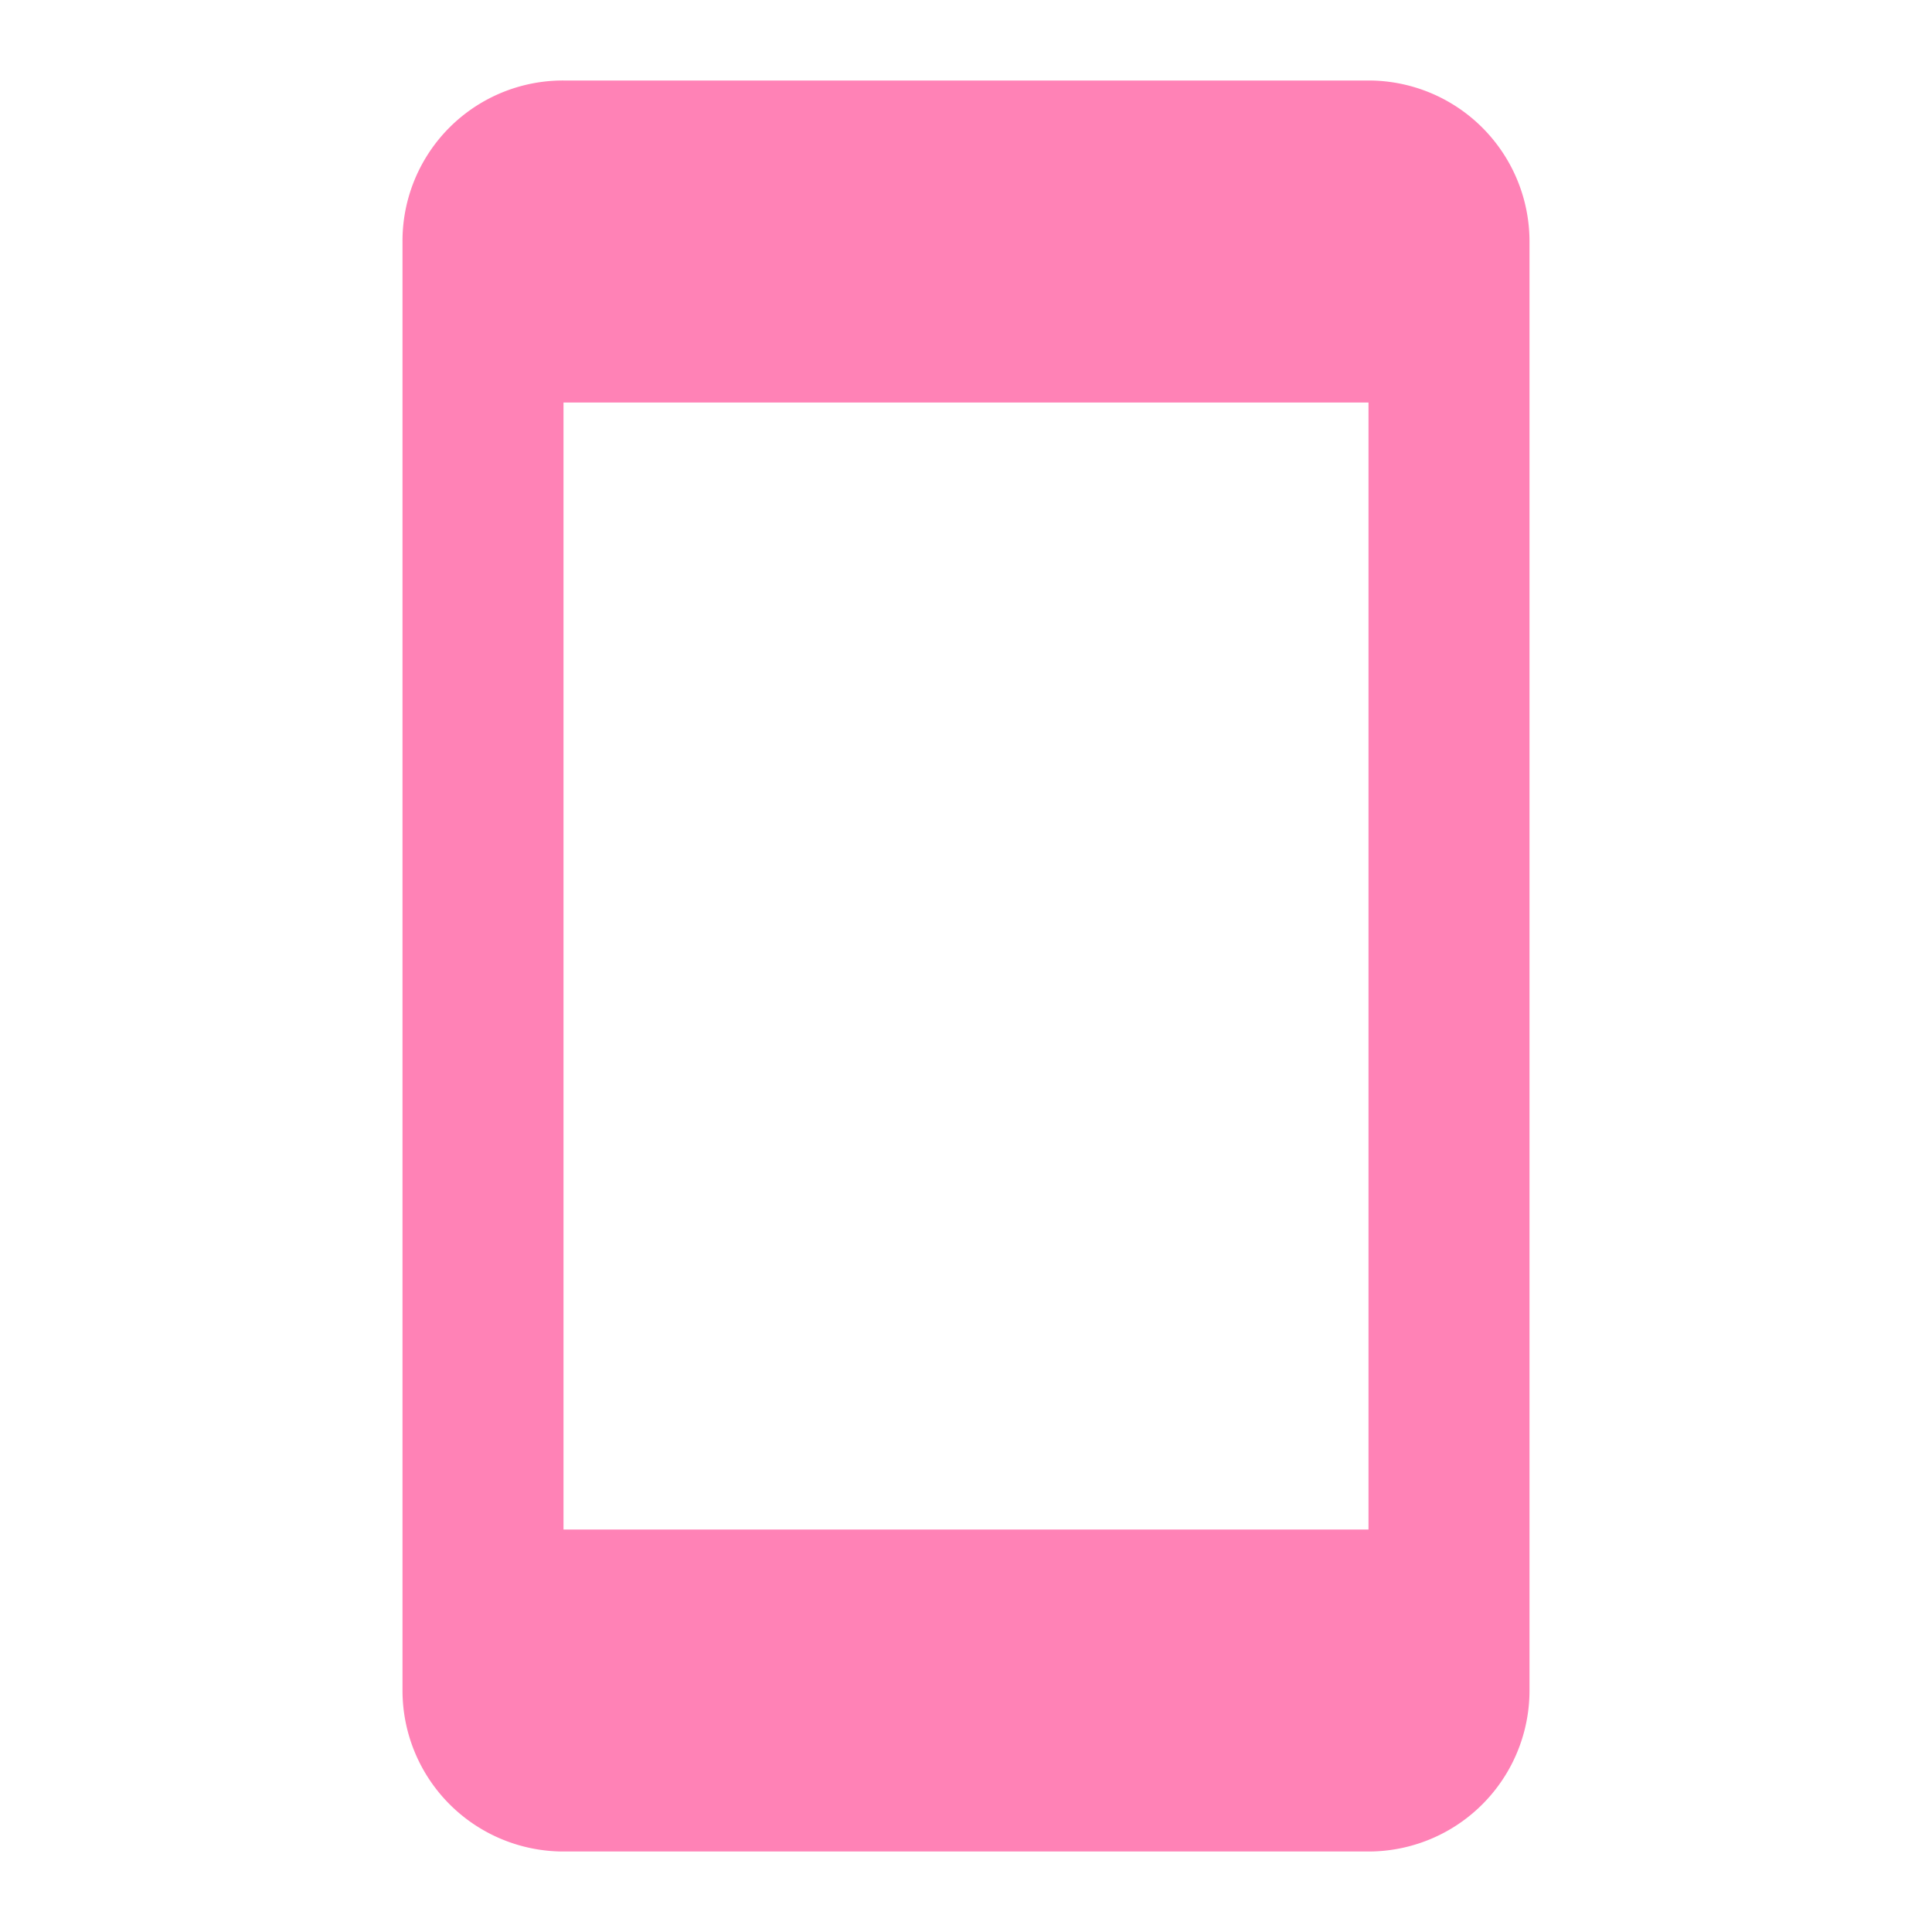 <svg xmlns="http://www.w3.org/2000/svg" width="81" height="81" fill="none" viewBox="0 0 81 81">
  <path fill="#FF82B6" d="M57.375 64.125h-33.75v-47.25h33.75m0-13.5h-33.75a6.727 6.727 0 0 0-6.75 6.75v60.75a6.75 6.75 0 0 0 6.75 6.75h33.75a6.75 6.75 0 0 0 6.75-6.75v-60.75a6.75 6.75 0 0 0-6.75-6.75Z"/>
</svg>
